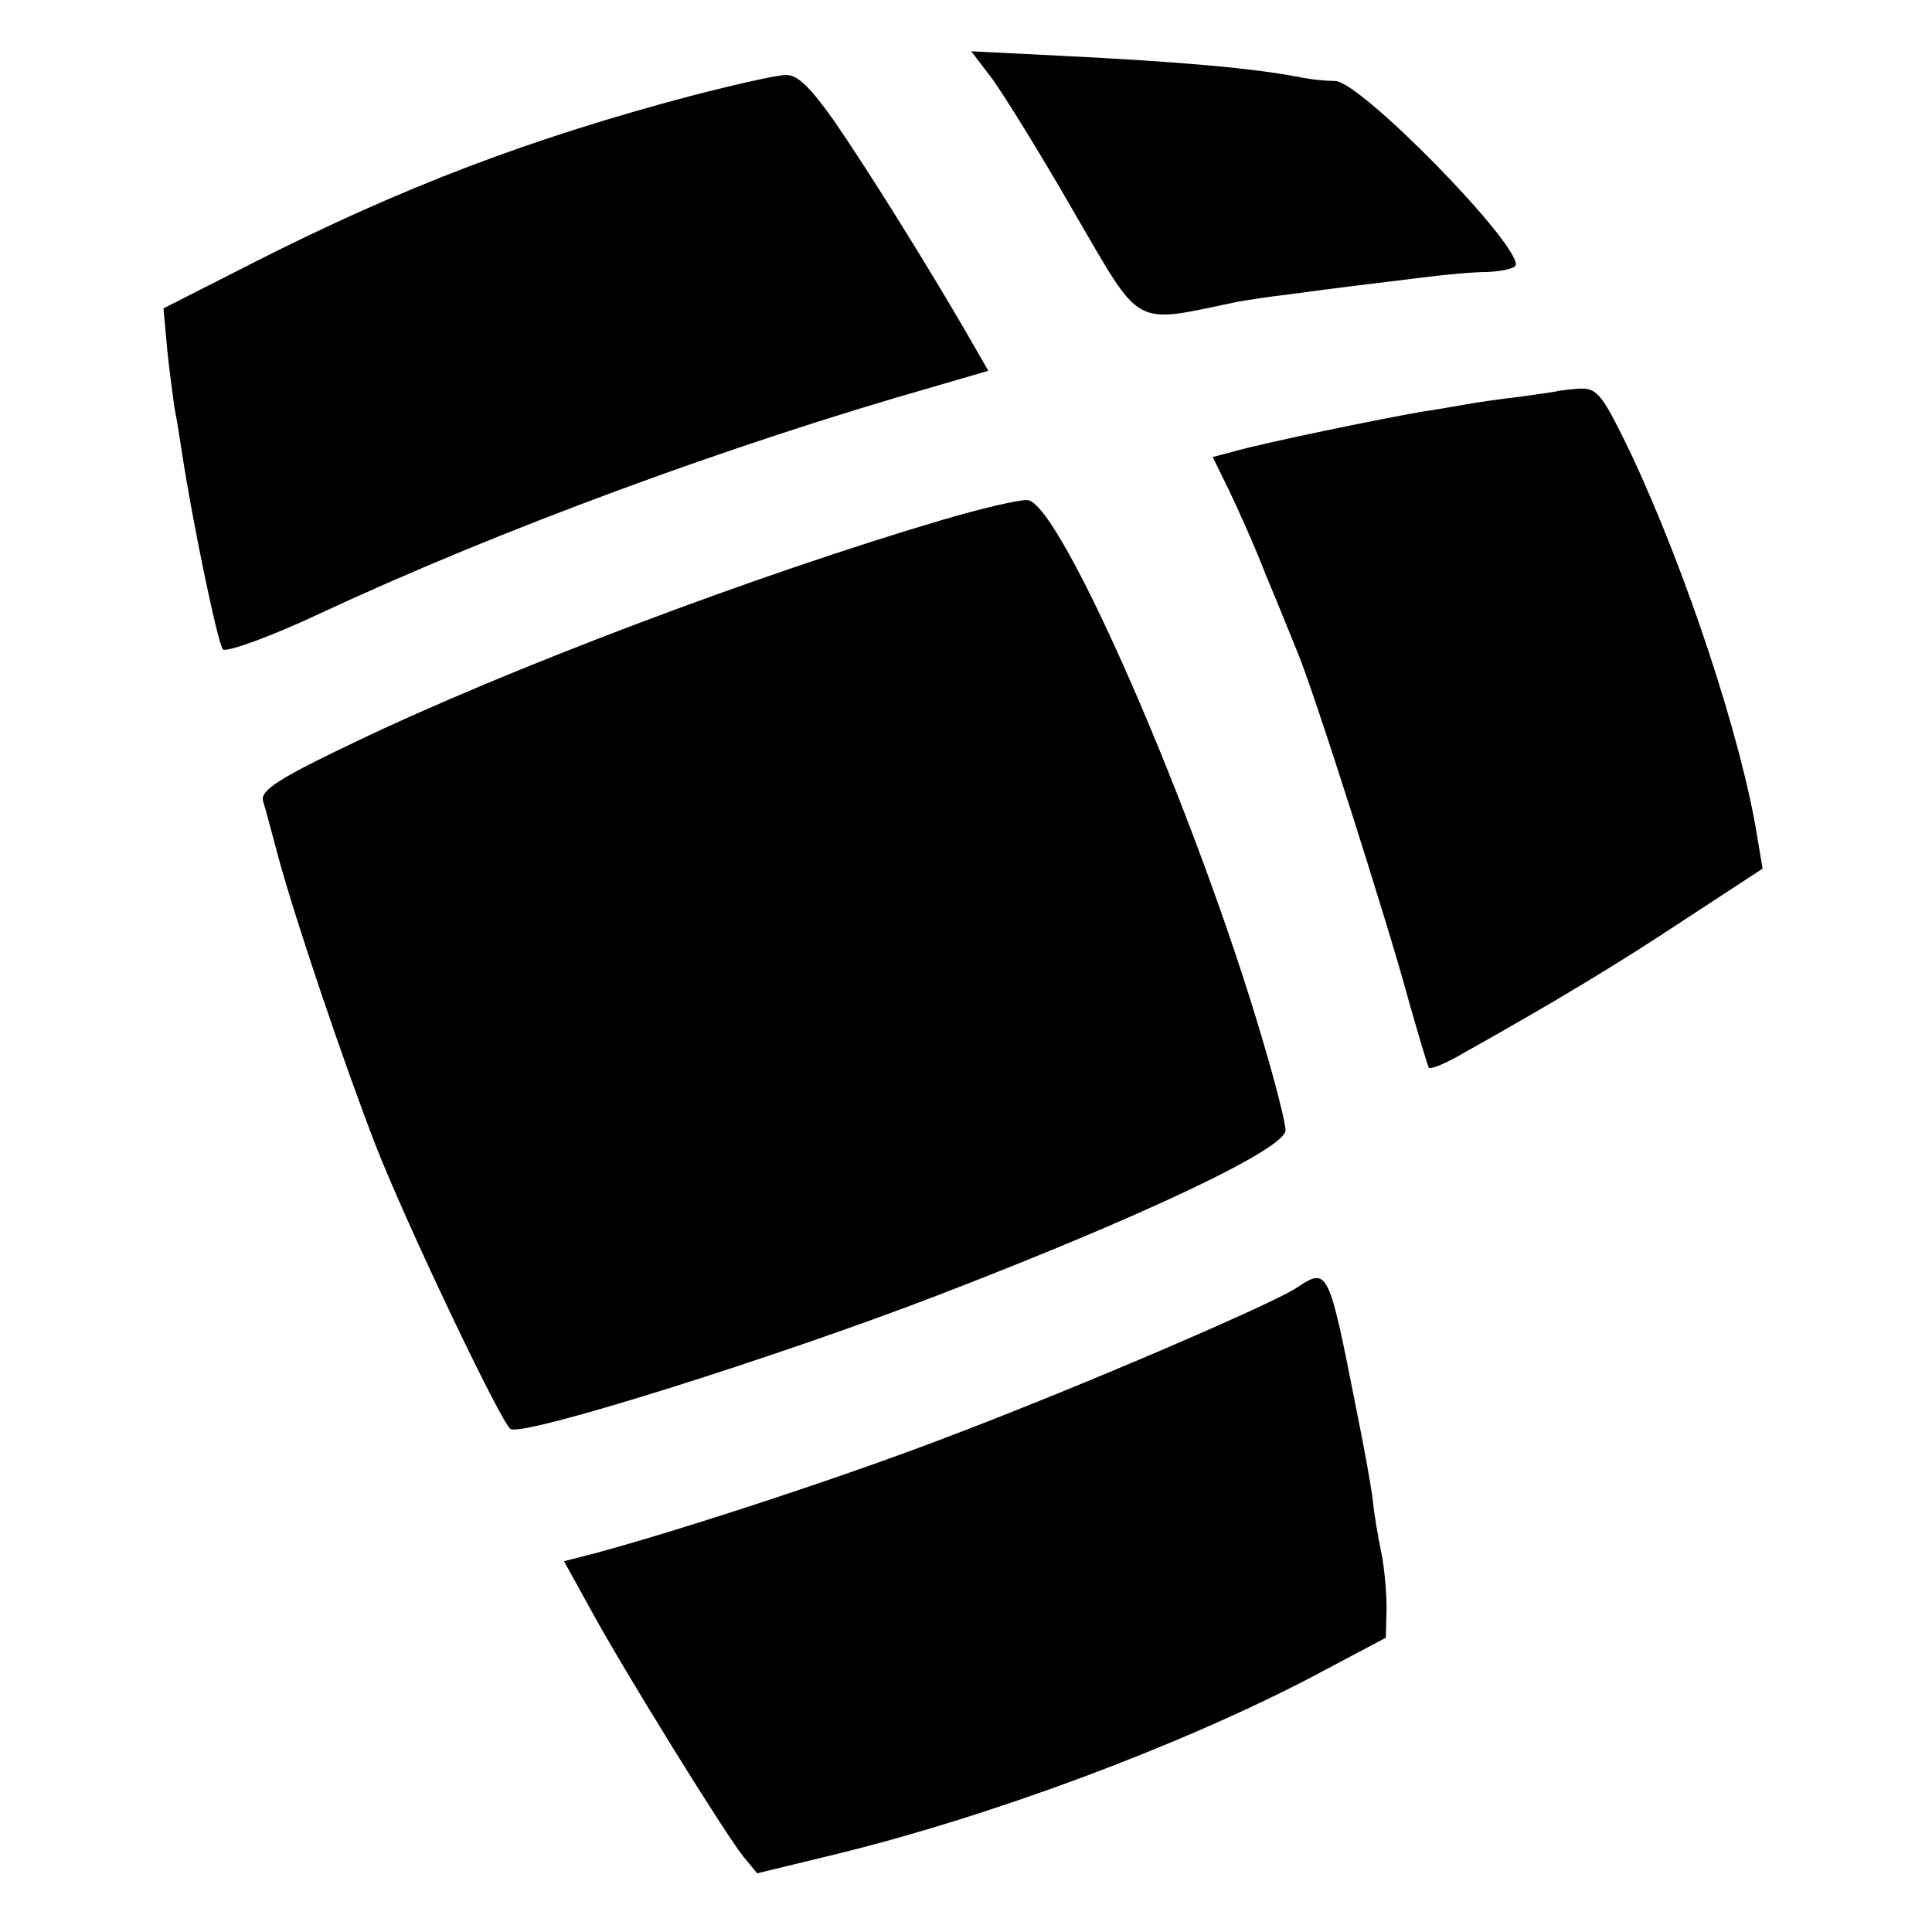 <?xml version="1.0" standalone="no"?>
<!DOCTYPE svg PUBLIC "-//W3C//DTD SVG 20010904//EN"
 "http://www.w3.org/TR/2001/REC-SVG-20010904/DTD/svg10.dtd">
<svg version="1.0" xmlns="http://www.w3.org/2000/svg"
 width="260pt" height="260pt" viewBox="0 0 260 260"
 preserveAspectRatio="xMidYMid meet">
<g transform="translate(0,260) scale(0.1,-0.1)"
fill="#000000" stroke="none">
<path d="M1336 2493 c15 -21 65 -101 109 -178 93 -159 77 -151 221 -121 12 2
43 7 70 10 66 9 108 14 174 22 30 4 72 8 92 8 21 1 38 5 38 10 0 33 -209 246
-243 247 -12 0 -31 2 -42 4 -64 13 -166 22 -329 30 l-119 6 29 -38z"/>
<path d="M930 2471 c-215 -57 -387 -122 -588 -224 l-122 -62 5 -55 c3 -30 8
-66 10 -80 3 -14 7 -41 10 -60 14 -92 48 -256 55 -264 5 -4 64 17 132 49 240
112 552 227 826 305 l72 21 -27 47 c-53 92 -138 228 -181 290 -32 45 -49 62
-65 61 -12 0 -69 -13 -127 -28z"/>
<path d="M2097 2074 c-1 -1 -24 -4 -52 -8 -27 -3 -60 -8 -71 -10 -12 -2 -39
-7 -60 -10 -48 -8 -219 -43 -255 -54 l-27 -7 22 -45 c12 -25 35 -76 50 -115
16 -38 34 -83 41 -100 21 -48 124 -372 150 -469 14 -49 26 -90 28 -93 3 -2 20
5 38 15 134 75 218 126 307 185 l104 68 -7 42 c-21 132 -95 356 -169 514 -40
83 -46 91 -71 90 -15 -1 -27 -3 -28 -3z"/>
<path d="M1267 1900 c-247 -73 -584 -200 -790 -299 -103 -49 -127 -65 -123
-79 3 -9 12 -44 21 -77 25 -91 89 -279 130 -385 42 -108 170 -376 182 -383 17
-11 360 97 578 181 275 106 465 196 465 221 0 10 -14 65 -31 122 -89 303 -271
721 -316 726 -10 1 -62 -11 -116 -27z"/>
<path d="M1745 867 c-33 -22 -289 -132 -460 -197 -142 -55 -365 -128 -483
-160 l-43 -11 37 -67 c47 -86 180 -300 204 -330 l19 -23 103 25 c210 51 465
146 643 239 l100 53 1 39 c0 22 -3 56 -7 75 -4 19 -10 53 -12 75 -3 22 -13 76
-22 120 -37 188 -38 190 -80 162z"/>
</g>
</svg>
